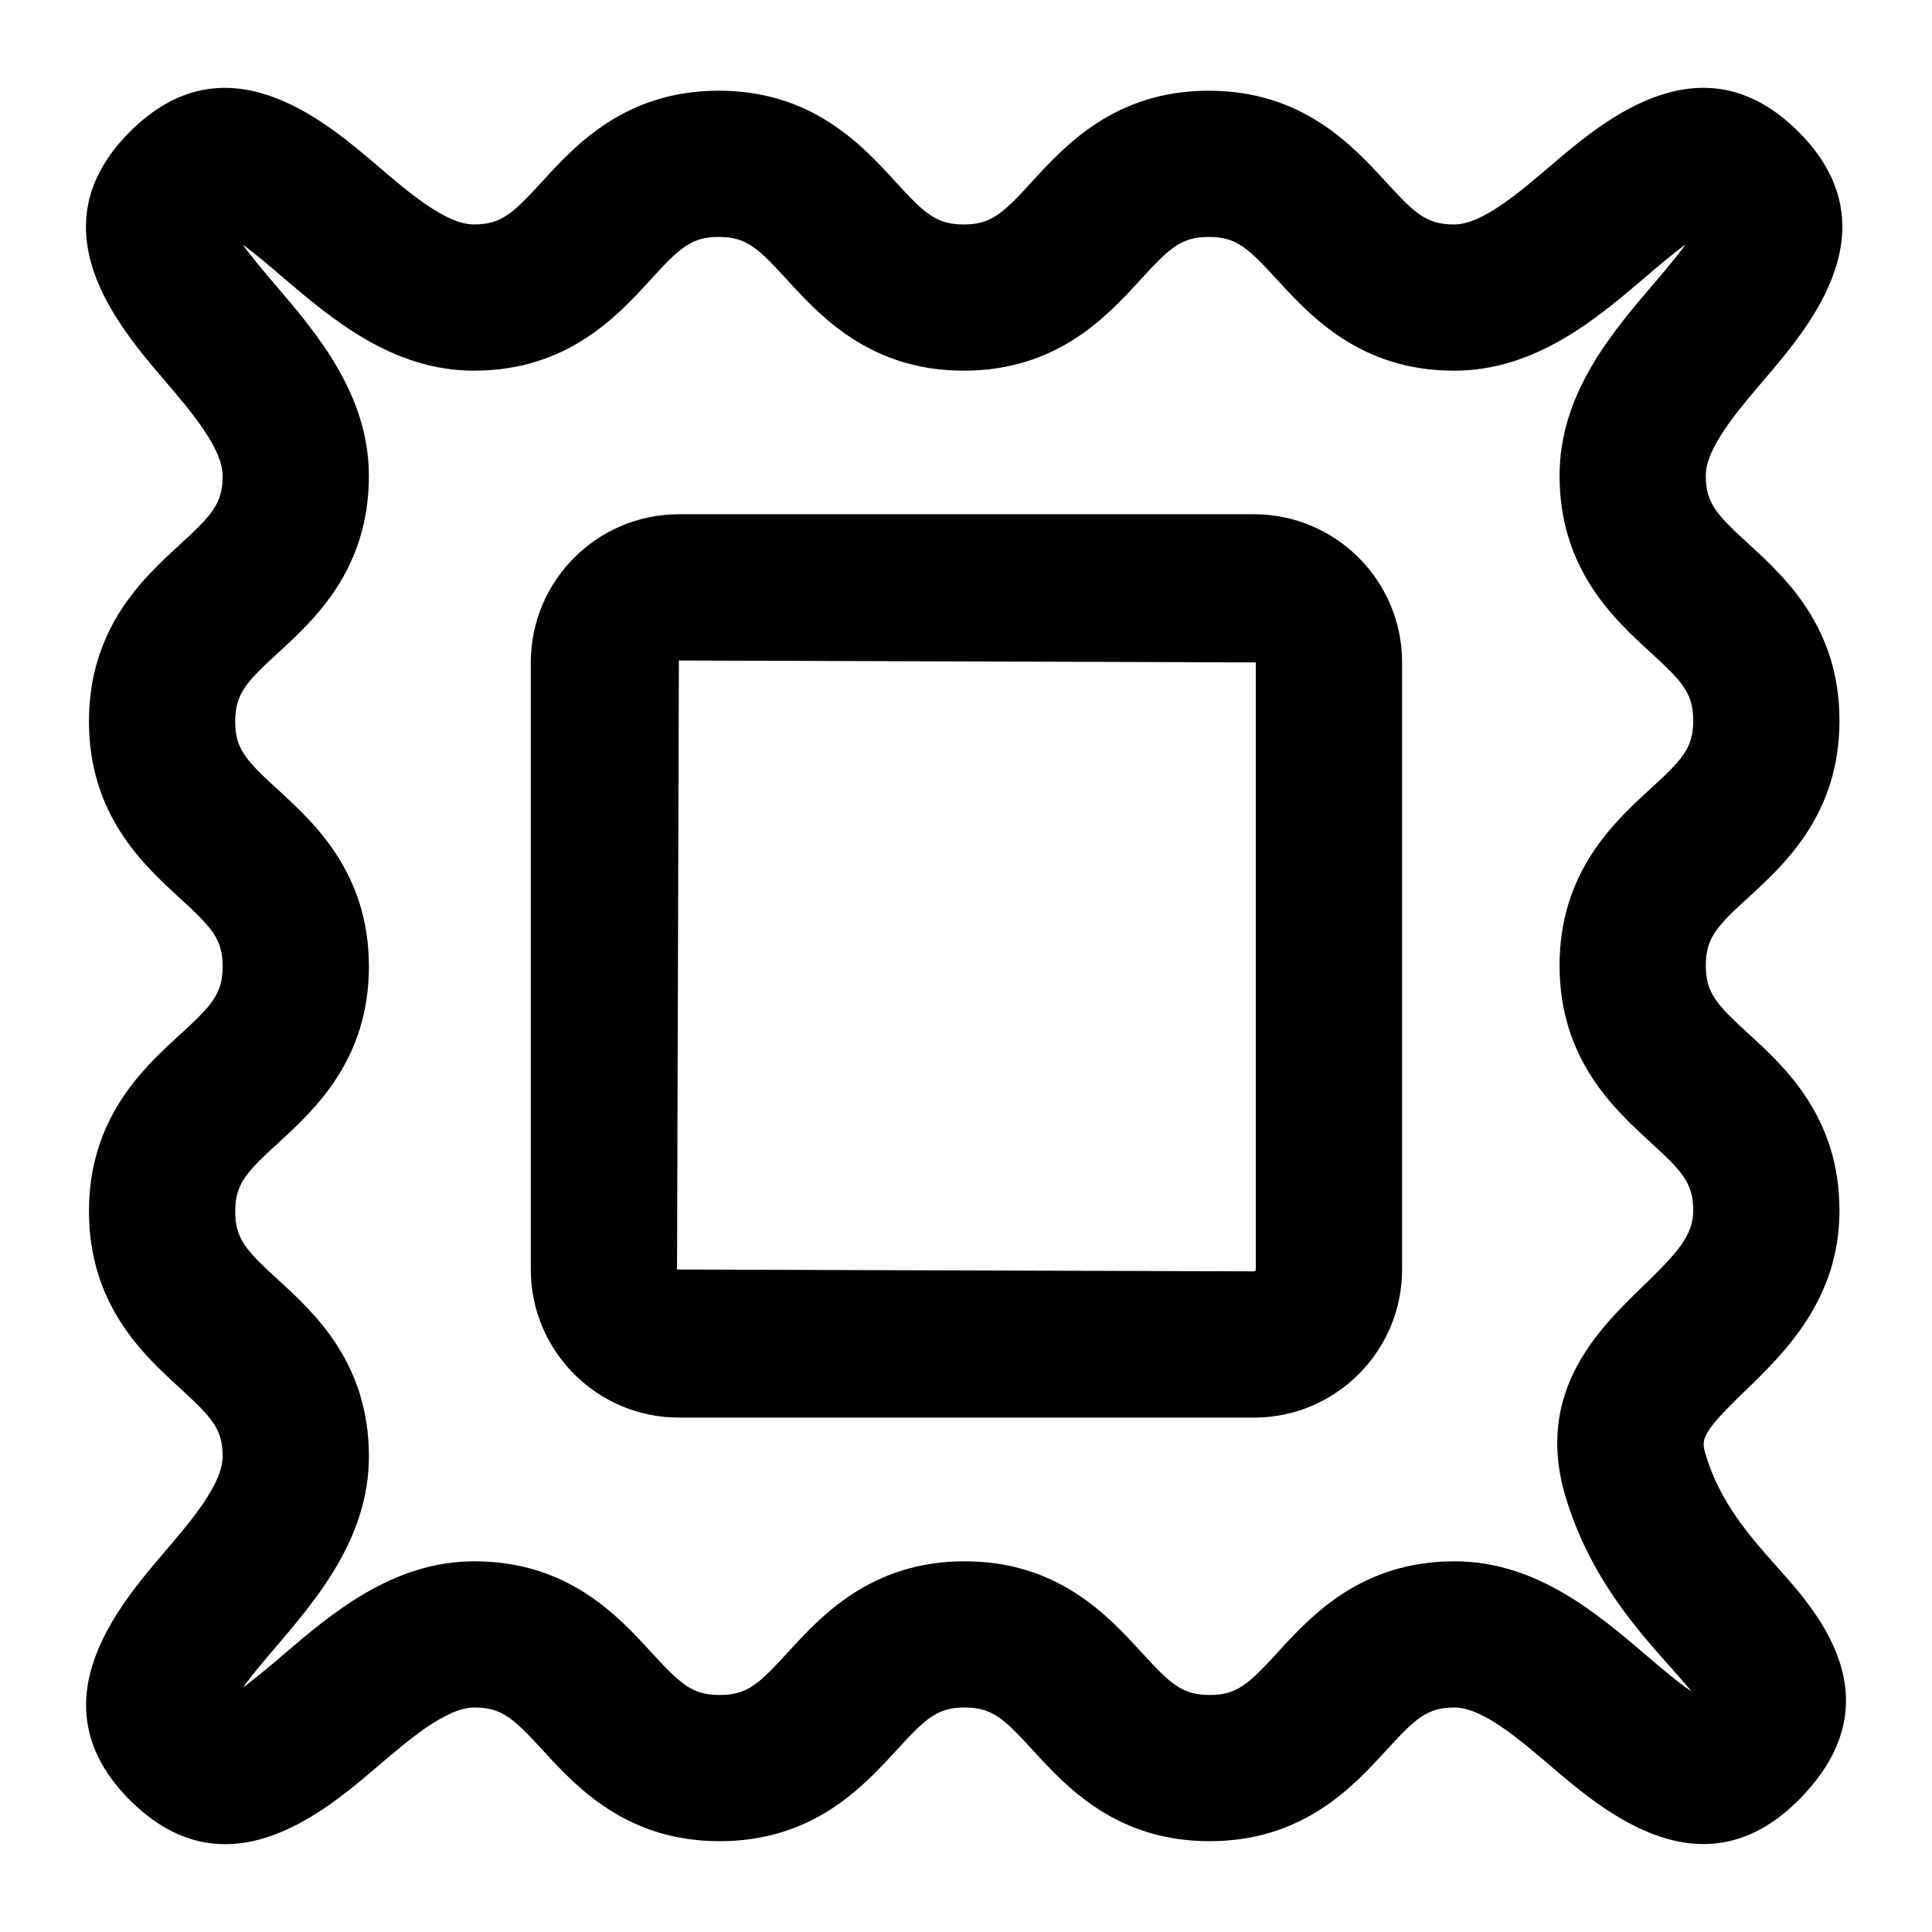 <?xml version="1.0" encoding="UTF-8"?>
<!-- Uploaded to: SVG Repo, www.svgrepo.com, Generator: SVG Repo Mixer Tools -->
<svg fill="#000000" width="800px" height="800px" version="1.1" viewBox="144 144 512 512" xmlns="http://www.w3.org/2000/svg">
 <g>
  <path d="m178.48 621.11c8.477 8.457 17.031 11.617 25.188 11.617 16.273 0 30.977-12.566 40.305-20.531 8.609-7.359 18.355-15.688 25.734-15.688 7.359 0 10.426 2.934 18.242 11.43 8.762 9.555 22.008 23.996 46.777 23.996s37.996-14.438 46.758-23.996c7.777-8.496 10.844-11.43 18.168-11.43s10.391 2.934 18.168 11.43c8.762 9.555 21.988 23.996 46.738 23.996s37.98-14.438 46.738-23.996c7.777-8.496 10.844-11.43 18.168-11.43 7.344 0 17.086 8.328 25.68 15.668 14.039 11.996 40.137 34.25 65.492 8.875 26.113-26.152 5.035-49.77-5.09-61.121-7.719-8.668-15.727-17.637-19.566-30.578-1.191-3.992-1.023-5.621 10.332-16.594 10.617-10.273 25.168-24.355 25.168-47.969 0-24.75-14.438-37.98-23.996-46.738-8.496-7.777-11.43-10.844-11.43-18.184 0-7.324 2.934-10.391 11.43-18.168 9.555-8.762 23.996-21.988 23.996-46.738s-14.438-37.98-23.996-46.738c-8.496-7.777-11.43-10.844-11.43-18.168 0-7.344 8.328-17.086 15.668-25.68 11.977-14.023 34.27-40.137 8.855-65.492-25.395-25.34-51.473-3.047-65.512 8.914-8.59 7.359-18.355 15.688-25.715 15.688s-10.426-2.934-18.223-11.449c-8.781-9.555-22.027-23.996-46.797-23.996-24.77 0-37.996 14.457-46.758 24.012-7.777 8.496-10.844 11.43-18.168 11.43-7.344 0-10.406-2.934-18.184-11.43-8.762-9.578-21.988-24.016-46.742-24.016-24.77 0-37.996 14.457-46.738 24.012-7.777 8.496-10.844 11.43-18.148 11.43-7.359 0-17.105-8.328-25.699-15.668-14.059-11.996-40.172-34.27-65.492-8.875-25.355 25.395-3.066 51.488 8.914 65.512 7.359 8.59 15.688 18.355 15.688 25.715 0 7.363-2.934 10.43-11.43 18.242-9.559 8.762-23.996 22.008-23.996 46.797 0 24.75 14.438 37.98 23.996 46.738 8.496 7.777 11.43 10.844 11.43 18.184 0 7.324-2.934 10.391-11.43 18.168-9.555 8.762-23.996 21.988-23.996 46.738s14.438 37.98 23.996 46.738c8.496 7.777 11.43 10.844 11.43 18.168 0 7.344-8.328 17.086-15.668 25.68-11.98 14.027-34.27 40.141-8.855 65.496zm39.281-267.74c-8.496-7.777-11.43-10.844-11.43-18.168 0-7.379 2.934-10.445 11.449-18.262 9.539-8.762 23.977-22.008 23.977-46.777 0-21.668-13.852-37.883-24.98-50.902-2.609-3.066-6.074-7.113-8.438-10.426 3.293 2.383 7.324 5.828 10.371 8.438 13.02 11.125 29.234 24.961 50.883 24.961 24.75 0 37.98-14.457 46.723-24.012 7.777-8.496 10.844-11.43 18.168-11.43s10.391 2.934 18.168 11.43c8.762 9.555 21.988 24.012 46.758 24.012 24.75 0 37.98-14.438 46.738-24.012 7.777-8.496 10.844-11.43 18.184-11.43 7.359 0 10.426 2.934 18.223 11.449 8.781 9.555 22.027 23.996 46.797 23.996 21.668 0 37.883-13.852 50.902-24.98 3.066-2.613 7.133-6.094 10.426-8.457-2.367 3.293-5.828 7.344-8.441 10.406-11.109 13-24.941 29.199-24.941 50.848 0 24.75 14.438 37.98 23.996 46.738 8.496 7.777 11.43 10.844 11.43 18.168s-2.934 10.391-11.43 18.168c-9.555 8.762-23.996 21.988-23.996 46.738 0 24.77 14.438 37.996 23.996 46.758 8.496 7.777 11.43 10.844 11.43 18.168 0 6.508-4.07 11.125-13.359 20.098-11.449 11.09-28.762 27.816-20.551 55.5 6.32 21.25 18.754 35.18 27.816 45.34 1.777 2.004 3.938 4.43 5.602 6.473-3.5-2.289-8.363-6.453-11.902-9.48-13.02-11.125-29.219-24.961-50.867-24.961-24.75 0-37.98 14.438-46.738 23.996-7.777 8.496-10.844 11.43-18.168 11.43-7.324 0-10.391-2.934-18.168-11.43-8.762-9.555-21.988-23.996-46.738-23.996s-37.98 14.438-46.738 23.996c-7.777 8.496-10.844 11.43-18.184 11.43-7.359 0-10.426-2.934-18.242-11.43-8.762-9.555-22.008-23.996-46.777-23.996-21.688 0-37.883 13.852-50.902 24.98-3.066 2.613-7.133 6.074-10.426 8.457 2.367-3.312 5.828-7.344 8.441-10.406 11.109-13 24.941-29.199 24.941-50.848 0-24.75-14.438-37.98-23.996-46.738-8.496-7.777-11.43-10.844-11.43-18.168 0-7.324 2.934-10.391 11.43-18.168 9.555-8.762 23.996-21.988 23.996-46.738-0.004-24.773-14.441-38-24-46.762z"/>
  <path d="m323.91 519.68h152.41c21.648 0 39.246-17.598 39.246-39.246l0.004-160.89c0-21.648-17.598-39.266-39.246-39.266h-152.41c-21.648 0-39.246 17.617-39.246 39.266v160.88c0 21.648 17.598 39.25 39.246 39.25zm0-200.64 152.9 0.512v160.88c0 0.285-0.207 0.492-0.492 0.492l-152.9-0.492z"/>
 </g>
</svg>